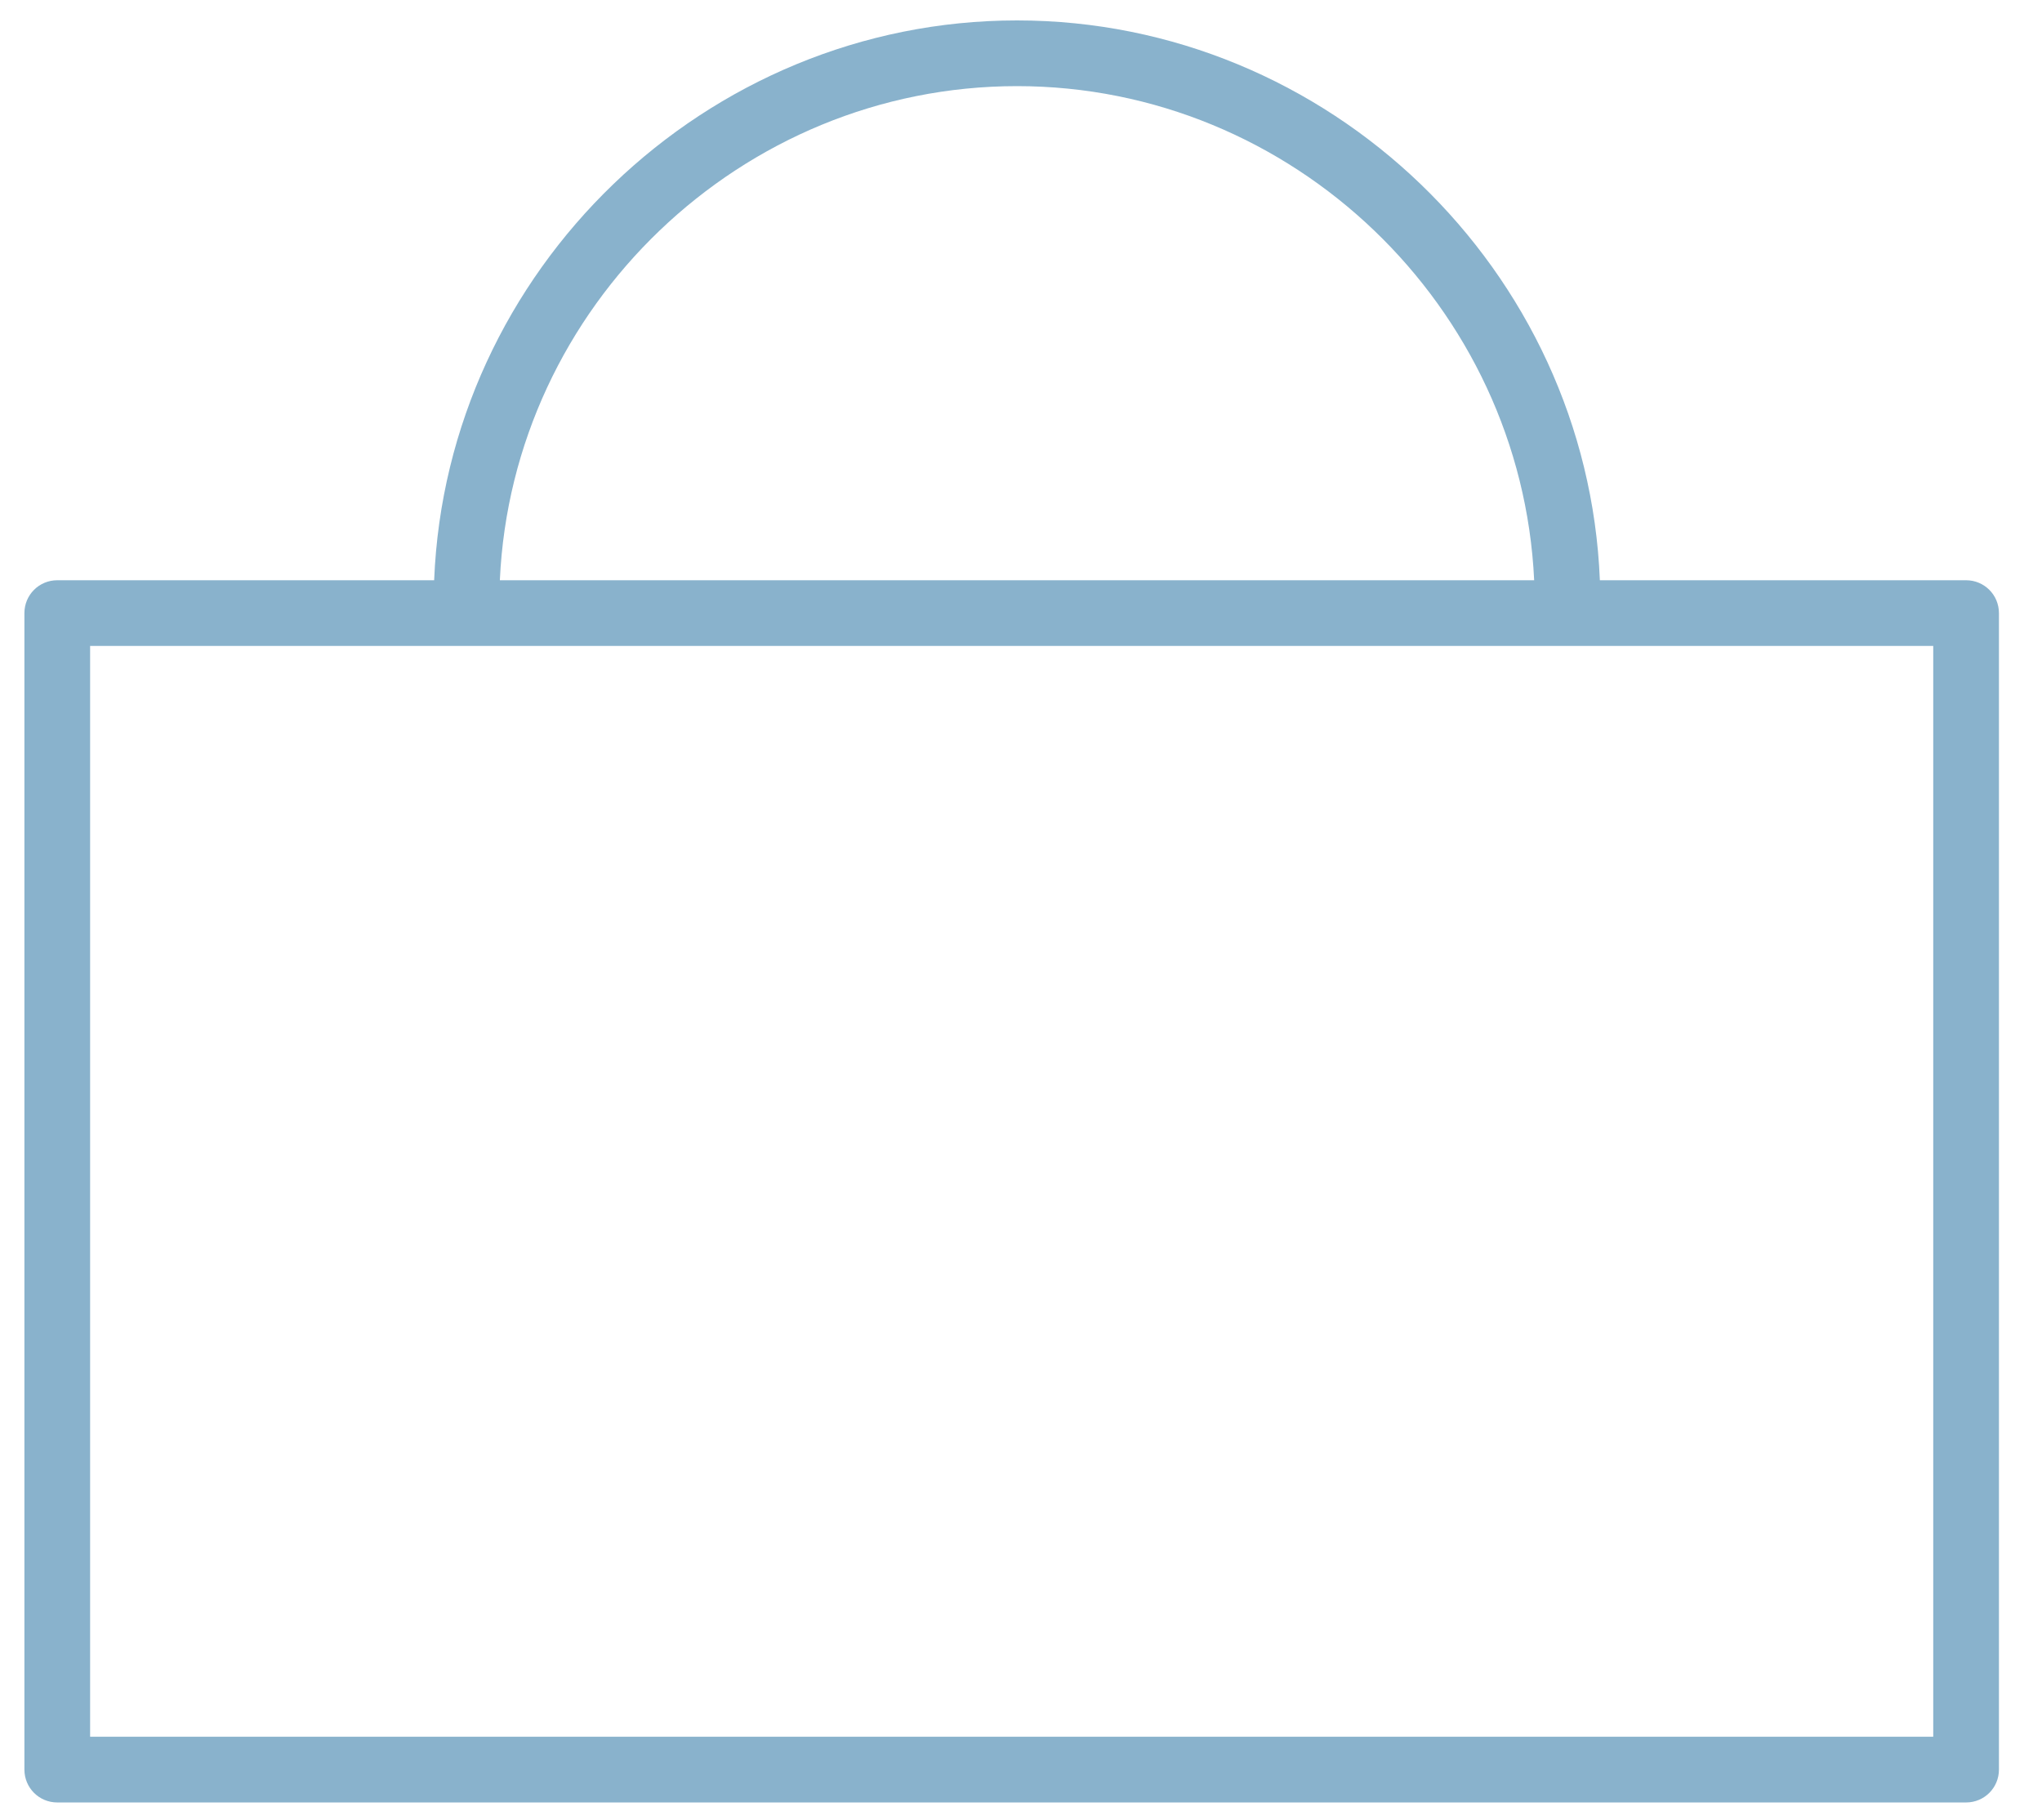 <svg width="46" height="41" viewBox="0 0 46 41" fill="none" xmlns="http://www.w3.org/2000/svg">
<path d="M44.3 13.07H36.04C35.76 6.09 29.93 0.46 22.91 0.46C15.89 0.46 10.06 6.09 9.78 13.07H1.29C0.88 13.07 0.55 13.4 0.55 13.81V39.86C0.55 40.27 0.88 40.6 1.29 40.6H44.29C44.7 40.6 45.03 40.27 45.03 39.86V13.81C45.03 13.4 44.7 13.07 44.29 13.07H44.3ZM11.26 13.07C11.54 6.9 16.7 1.94 22.91 1.94C29.12 1.94 34.27 6.9 34.56 13.07H11.27H11.26ZM2.03 39.12V14.55H43.55V39.12H2.03Z" fill="#89B2CC"/>
</svg>
